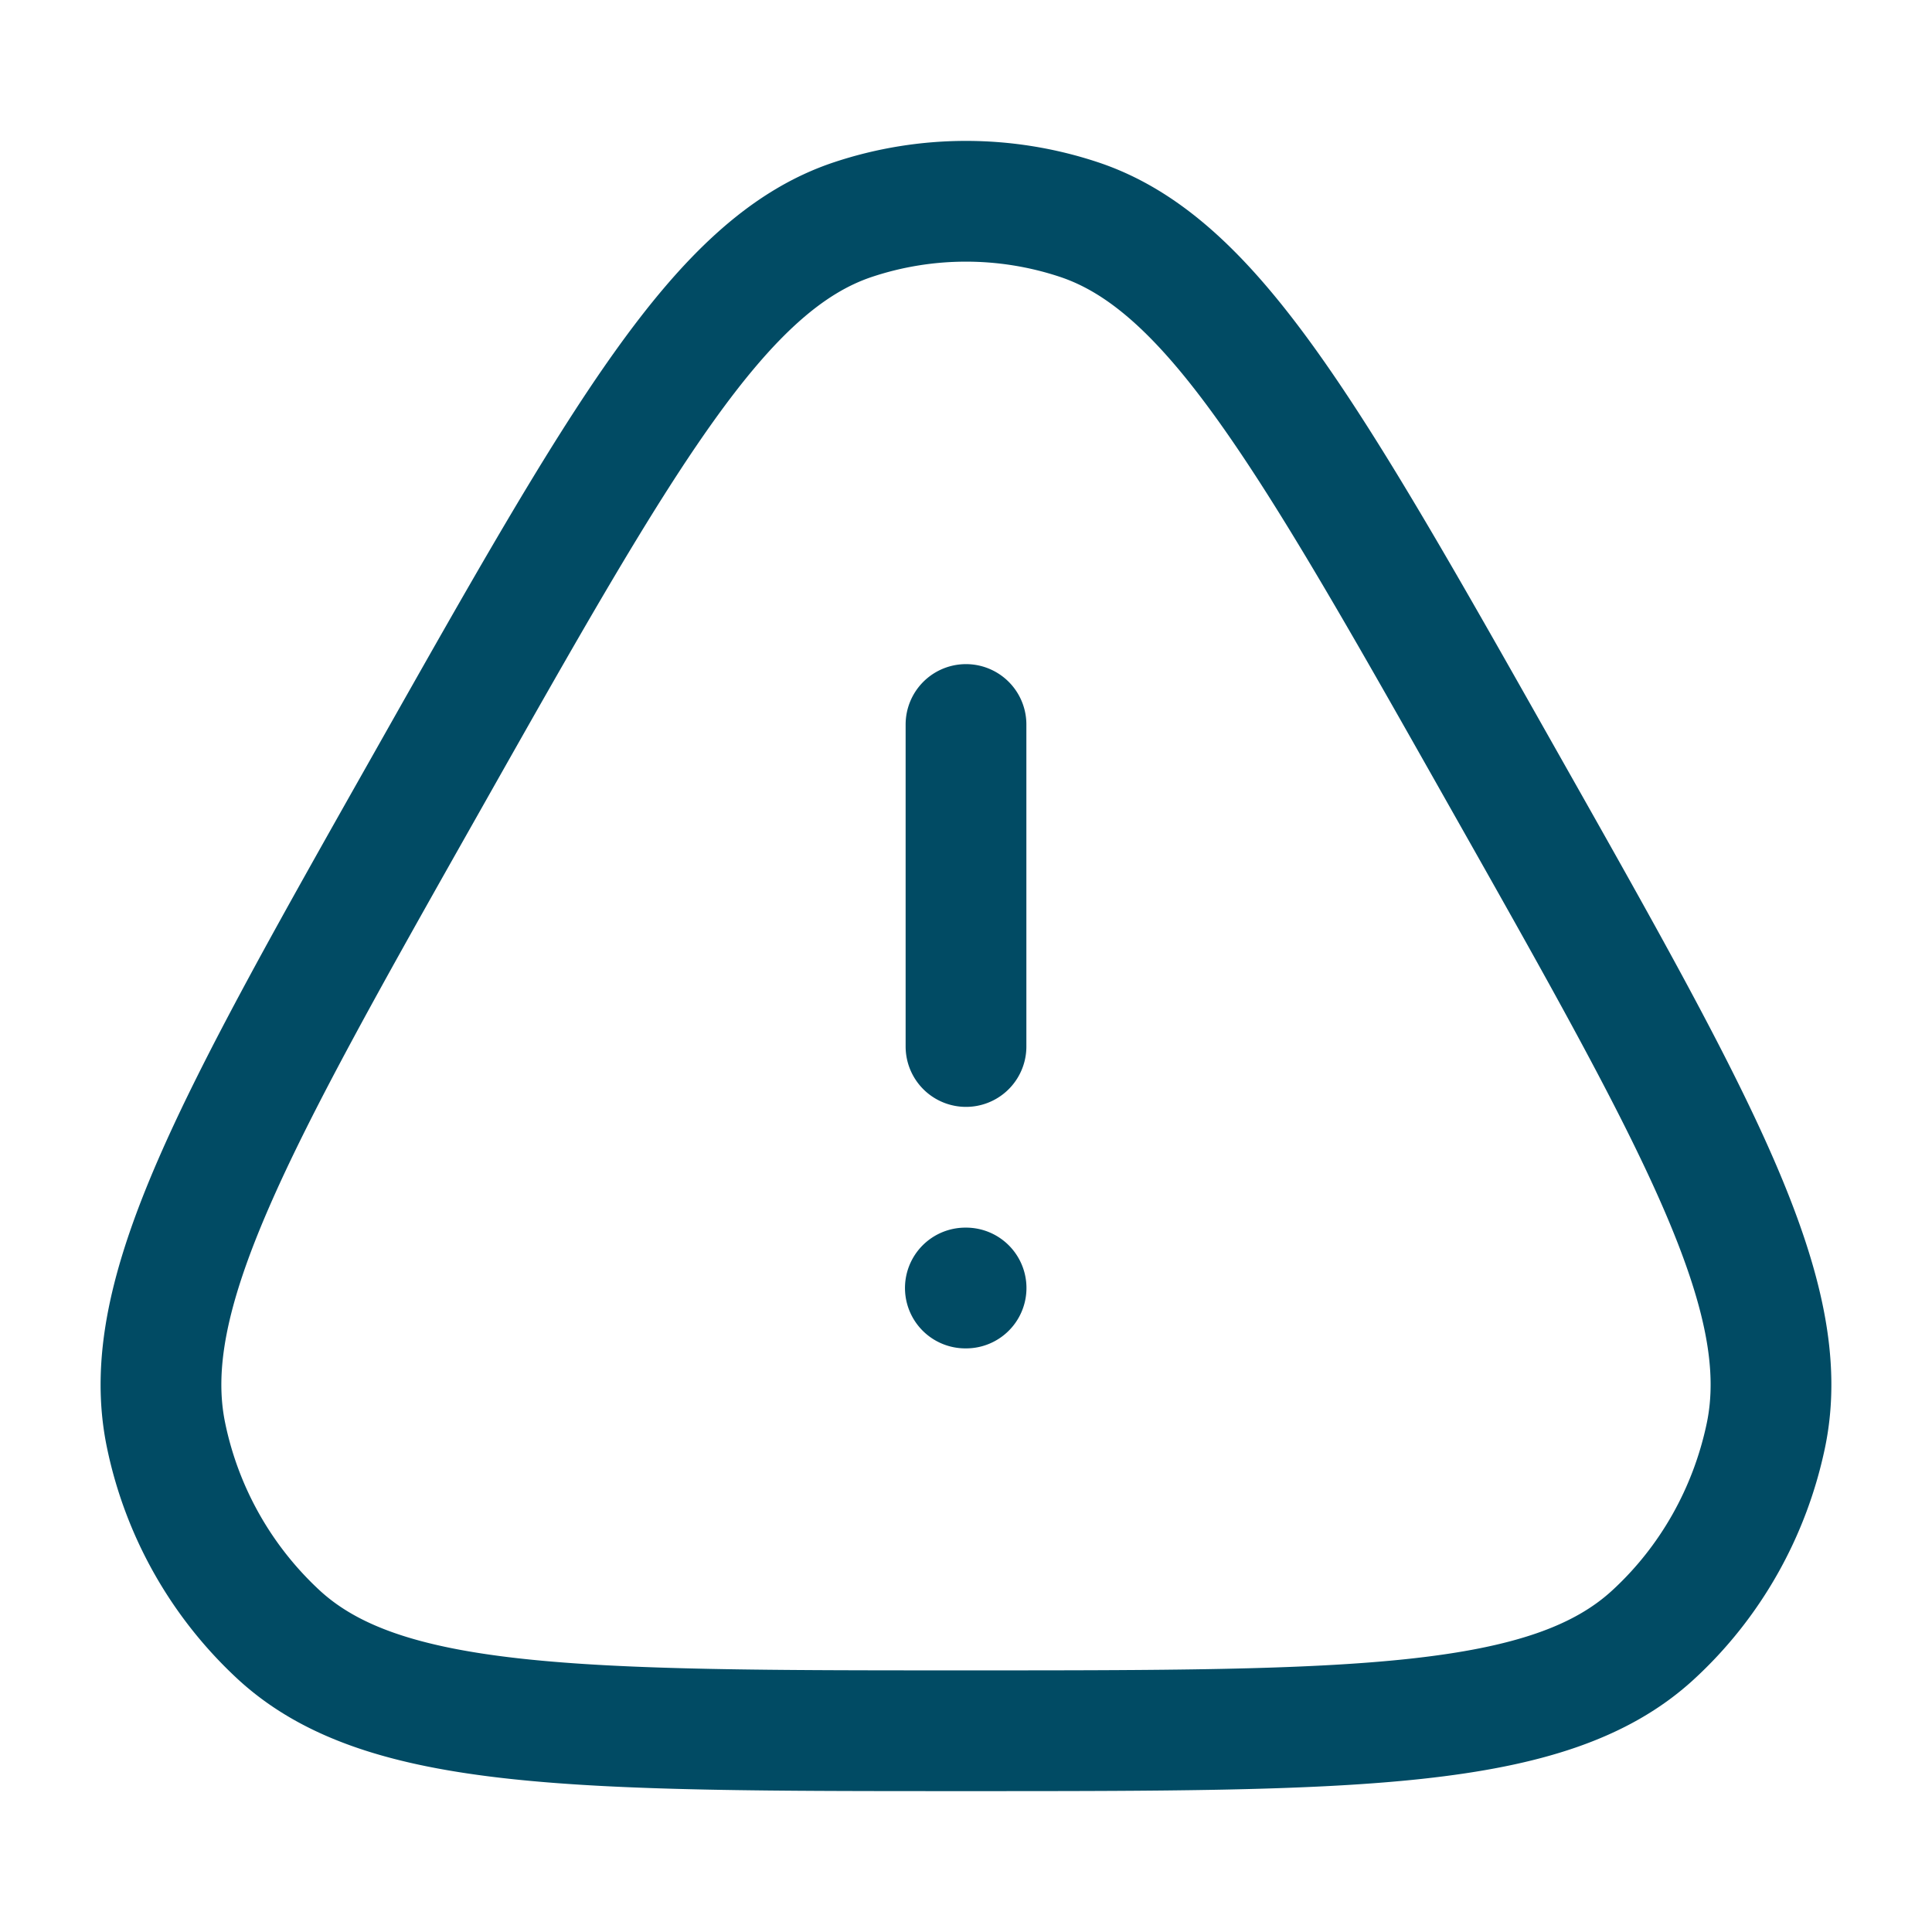 <?xml version="1.0" encoding="UTF-8"?> <svg xmlns="http://www.w3.org/2000/svg" width="24" height="24" viewBox="0 0 24 24"><path fill="none" stroke="#014B64" stroke-linecap="round" stroke-linejoin="round" stroke-width="1.5" d="M5.322 9.683c2.413-4.271 3.62-6.406 5.276-6.956a4.45 4.45 0 0 1 2.804 0c1.656.55 2.863 2.685 5.276 6.956c2.414 4.27 3.62 6.406 3.259 8.146c-.2.958-.69 1.826-1.402 2.48C19.241 21.5 16.827 21.5 12 21.5s-7.241 0-8.535-1.19a4.66 4.66 0 0 1-1.402-2.48c-.362-1.74.845-3.876 3.259-8.147M11.992 16h.009M12 13V9" color="#014B64"></path></svg> 